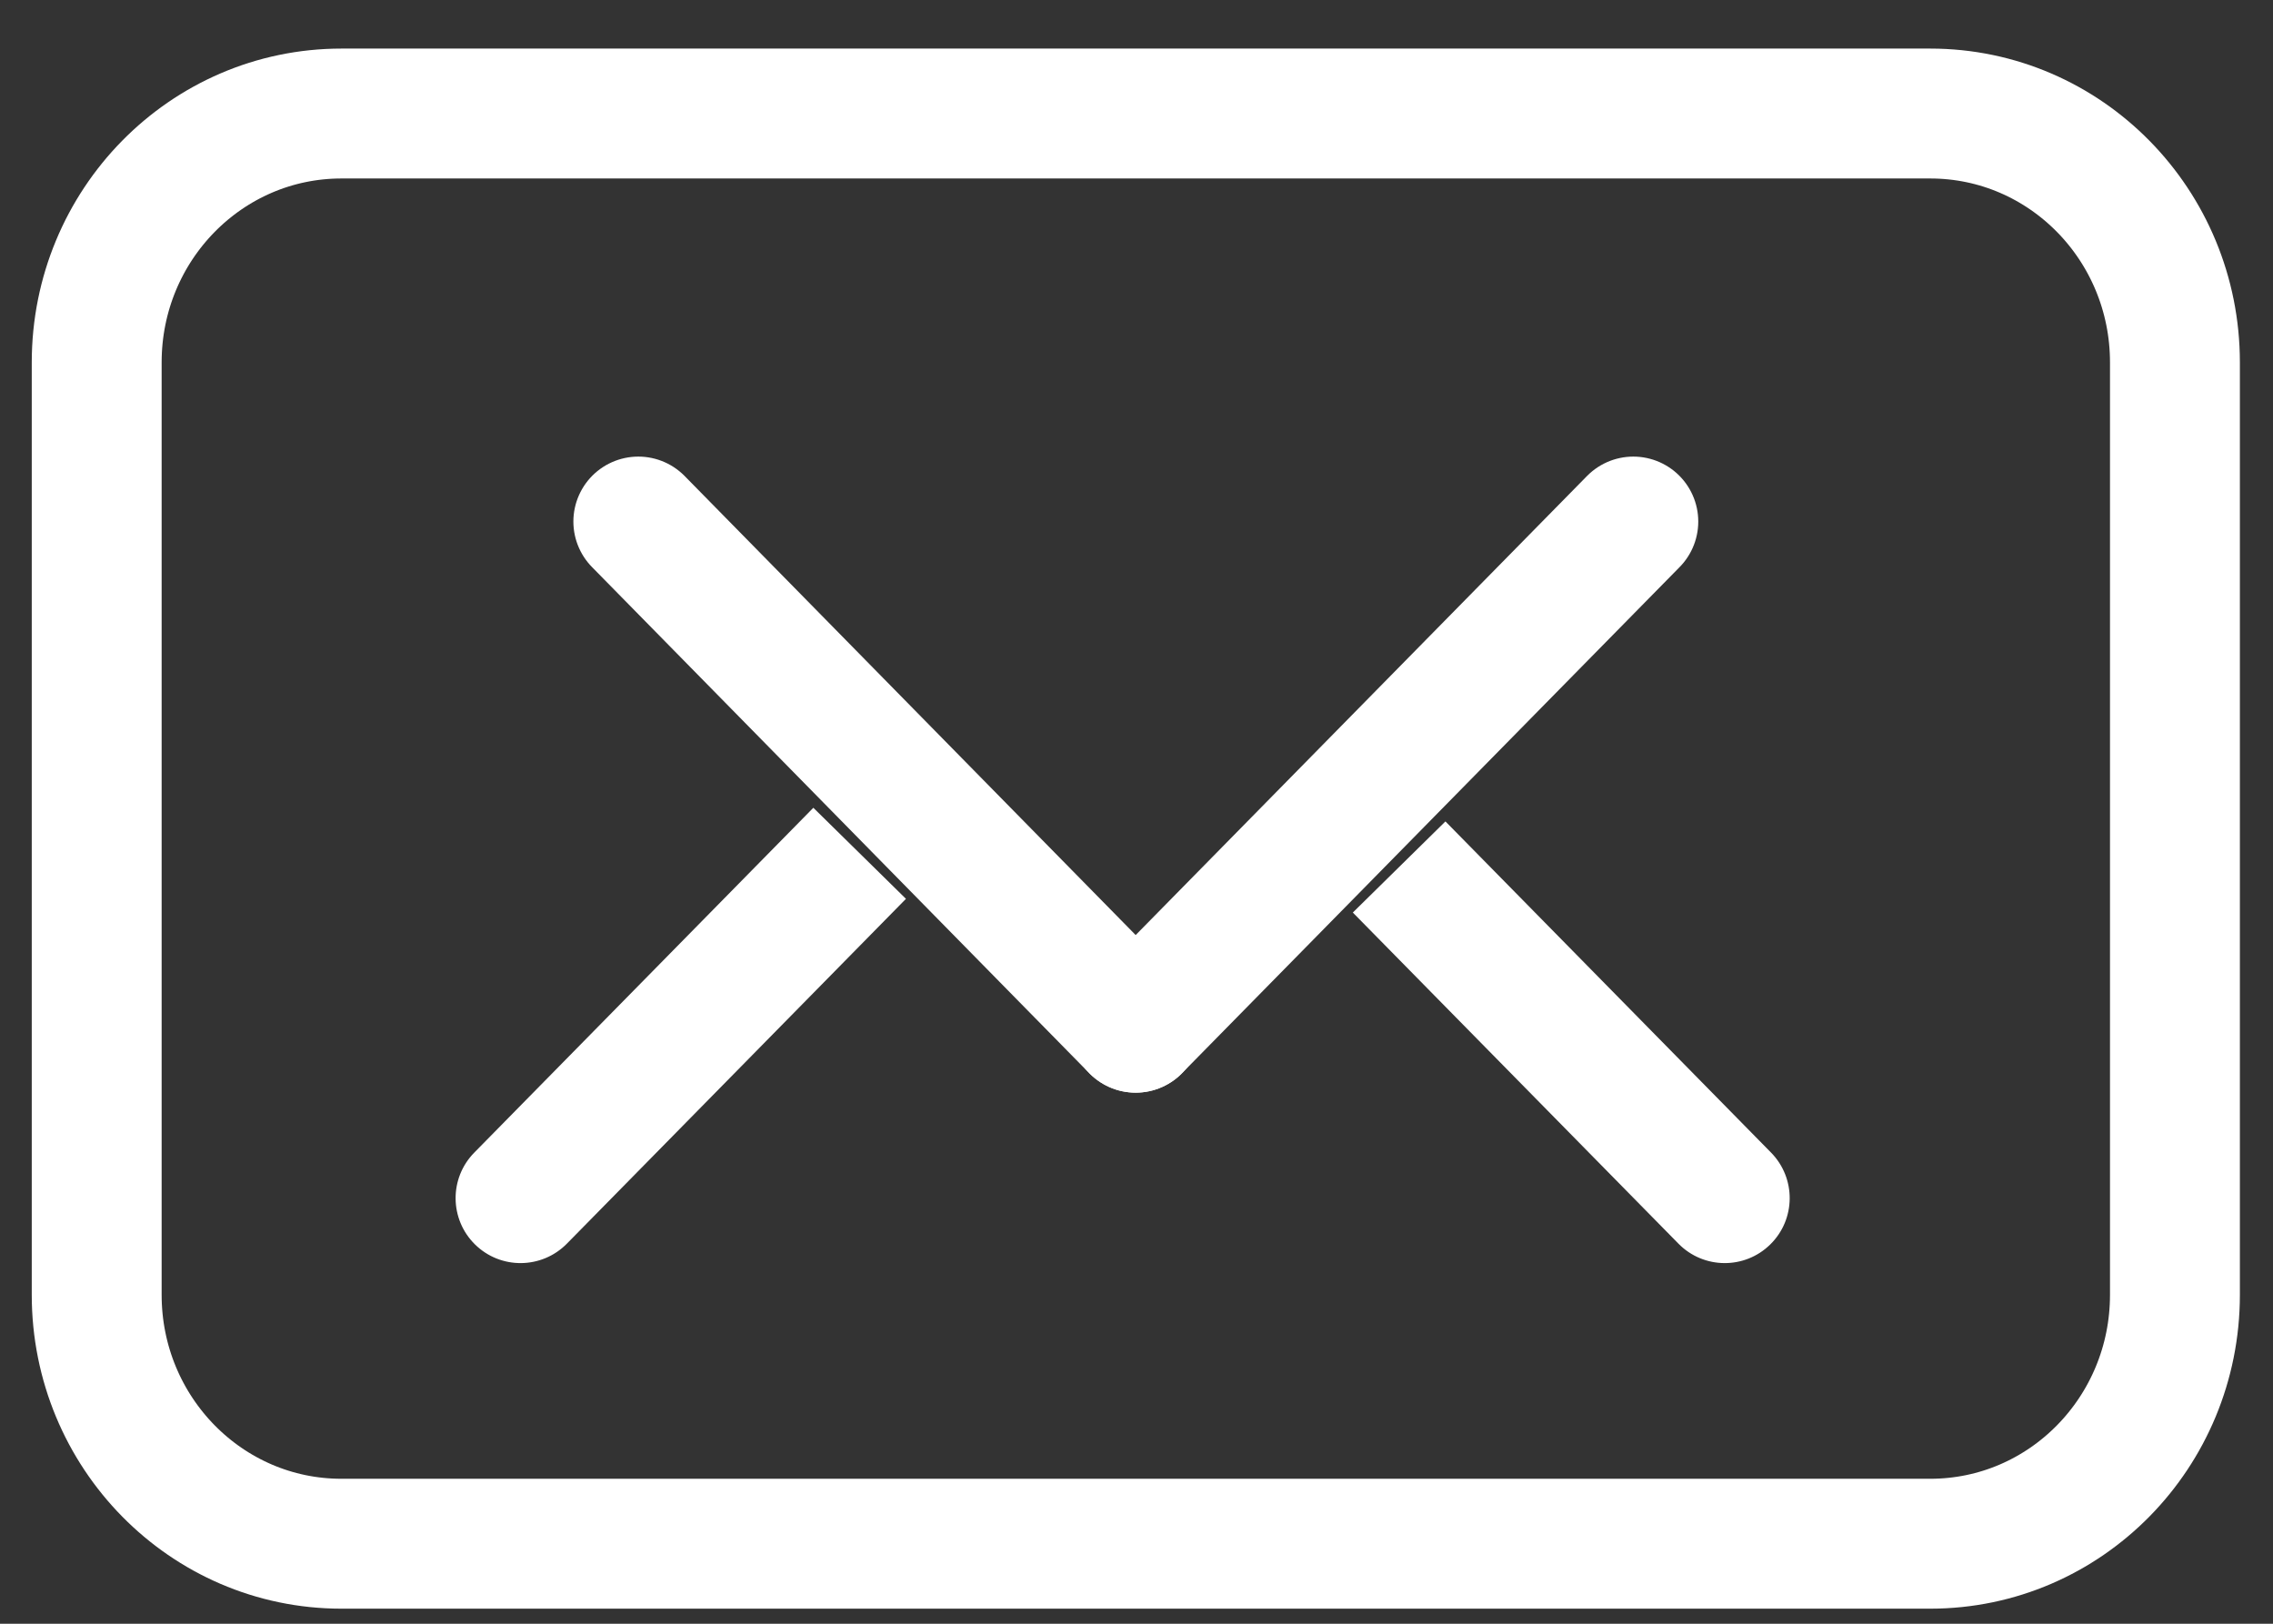 <svg width="35" height="25" viewBox="0 0 35 25" fill="none" xmlns="http://www.w3.org/2000/svg">
<rect x="0" y="0" width="35" height="25" fill="#333333" stroke="none"/>
<path d="M7.303 17.746C6.915 18.14 6.921 18.773 7.314 19.16C7.708 19.548 8.341 19.542 8.729 19.148L7.303 17.746ZM12.524 12.437L7.303 17.746L8.729 19.148L13.95 13.839L12.524 12.437Z" fill="white"/>
<path d="M27.271 17.746C27.658 18.14 27.653 18.773 27.259 19.16C26.865 19.548 26.232 19.542 25.845 19.148L27.271 17.746ZM22.257 12.647L27.271 17.746L25.845 19.148L20.831 14.05L22.257 12.647Z" fill="white"/>
<path d="M29.722 23.768H5.257C3.175 23.768 1.489 22.053 1.489 19.936V5.58C1.489 3.463 3.175 1.748 5.257 1.748H29.722C31.804 1.748 33.49 3.463 33.49 5.58V19.936C33.49 22.053 31.804 23.768 29.722 23.768Z" stroke="white" stroke-width="2" stroke-miterlimit="10" stroke-linecap="round"/>
<path d="M25.15 8.03L17.487 15.823" stroke="white" stroke-width="2" stroke-miterlimit="10" stroke-linecap="round"/>
<path d="M9.829 8.03L17.487 15.823" stroke="white" stroke-width="2" stroke-miterlimit="10" stroke-linecap="round"/>
</svg>
